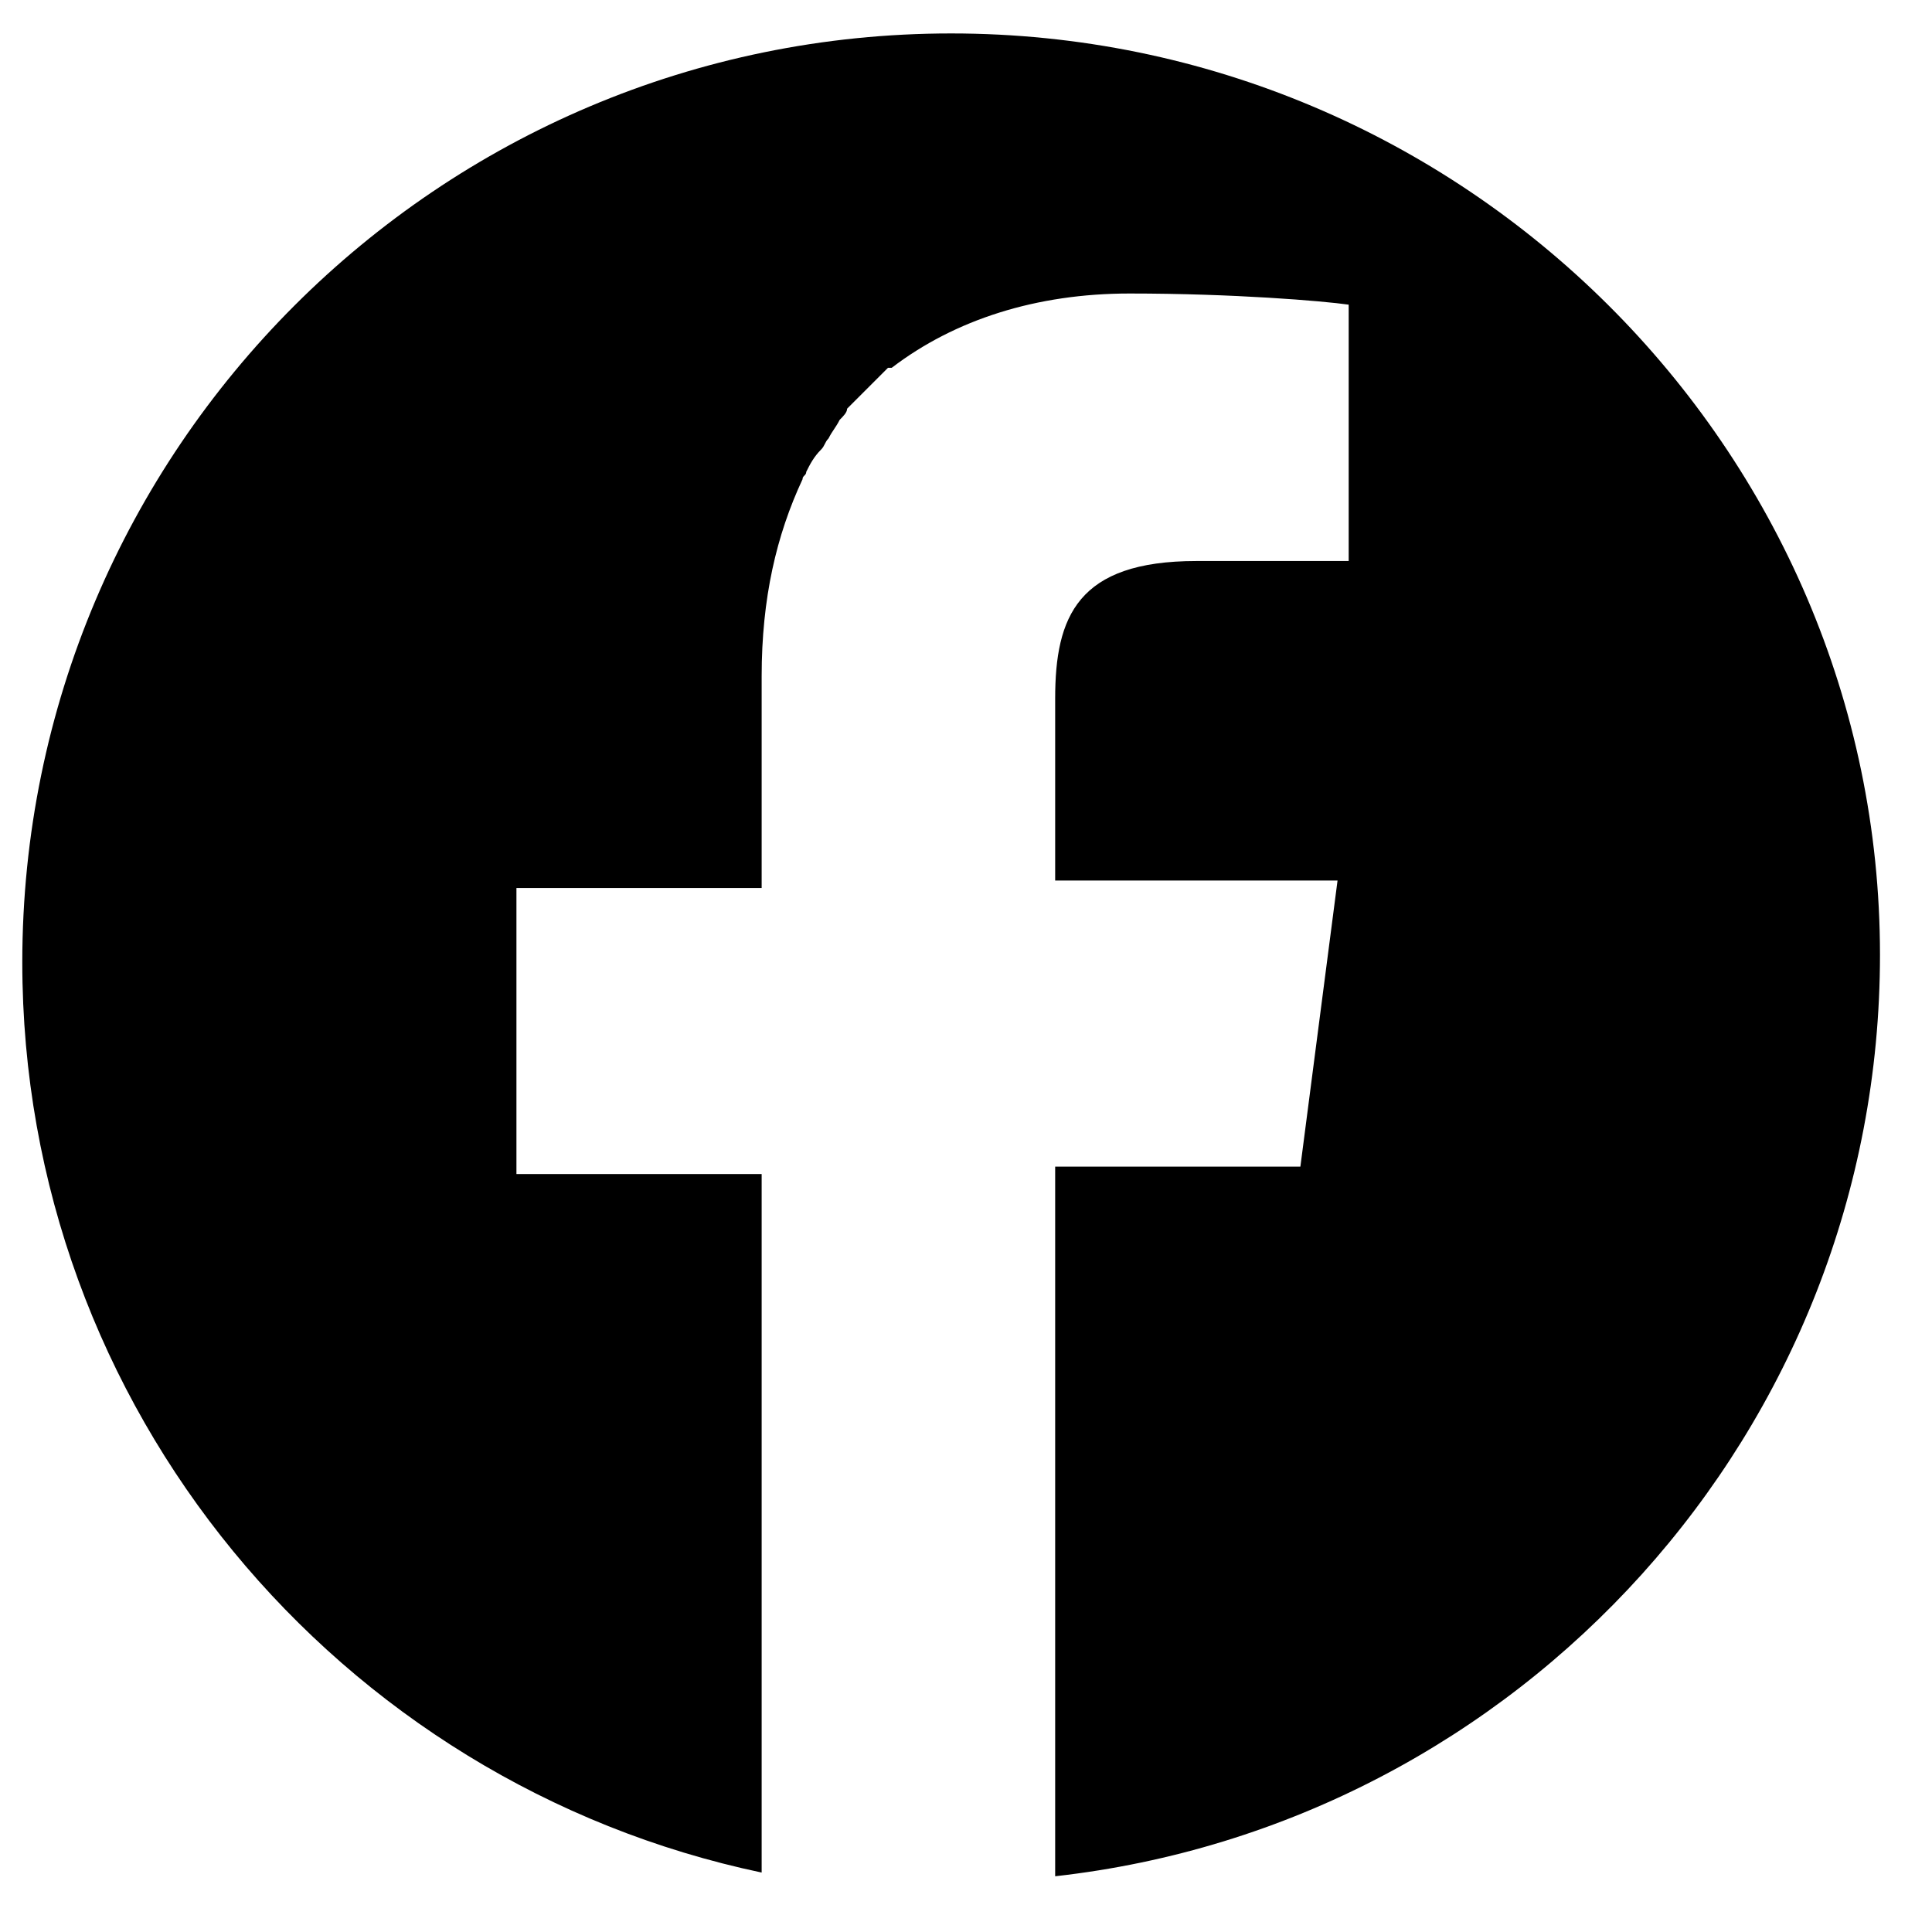 <?xml version="1.0" encoding="utf-8"?>
<!-- Generator: Adobe Illustrator 28.3.0, SVG Export Plug-In . SVG Version: 6.00 Build 0)  -->
<svg version="1.1" id="レイヤー_1" xmlns="http://www.w3.org/2000/svg" xmlns:xlink="http://www.w3.org/1999/xlink" x="0px"
	 y="0px" viewBox="0 0 52 52" style="enable-background:new 0 0 52 52;" xml:space="preserve">
<g>
	<g>
		<path d="M25.6,0.9c-13.8,0-25,11.2-25,25c0,12,8.5,22.1,19.9,24.5V31.7v-0.1v0h-6.6v-7.7h6.6v-5.7c0-2.1,0.4-3.8,1.1-5.3
			c0-0.1,0.1-0.1,0.1-0.2c0.1-0.2,0.2-0.4,0.4-0.6c0.1-0.1,0.1-0.2,0.2-0.3c0.1-0.2,0.2-0.3,0.3-0.5c0.1-0.1,0.2-0.2,0.2-0.3
			c0.1-0.1,0.3-0.3,0.4-0.4c0.1-0.1,0.1-0.1,0.2-0.2c0.2-0.2,0.3-0.3,0.5-0.5c0,0,0,0,0.1,0c1.7-1.3,3.9-2,6.4-2
			c2.8,0,5.2,0.2,5.9,0.3v6.9h-4.1c-3.2,0-3.8,1.5-3.8,3.7v4.9v0v0h6.8l0.8,0l-1,7.7h-6.6h0h0v19.1c12.5-1.4,22.2-12,22.2-24.8
			C50.6,12.1,39.4,0.9,25.6,0.9z"/>
	</g>
</g>
<g>
</g>
<g>
</g>
<g>
</g>
<g>
</g>
<g>
</g>
<g>
</g>
<g>
</g>
<g>
</g>
<g>
</g>
<g>
</g>
<g>
</g>
<g>
</g>
<g>
</g>
<g>
</g>
<g>
</g>
</svg>
